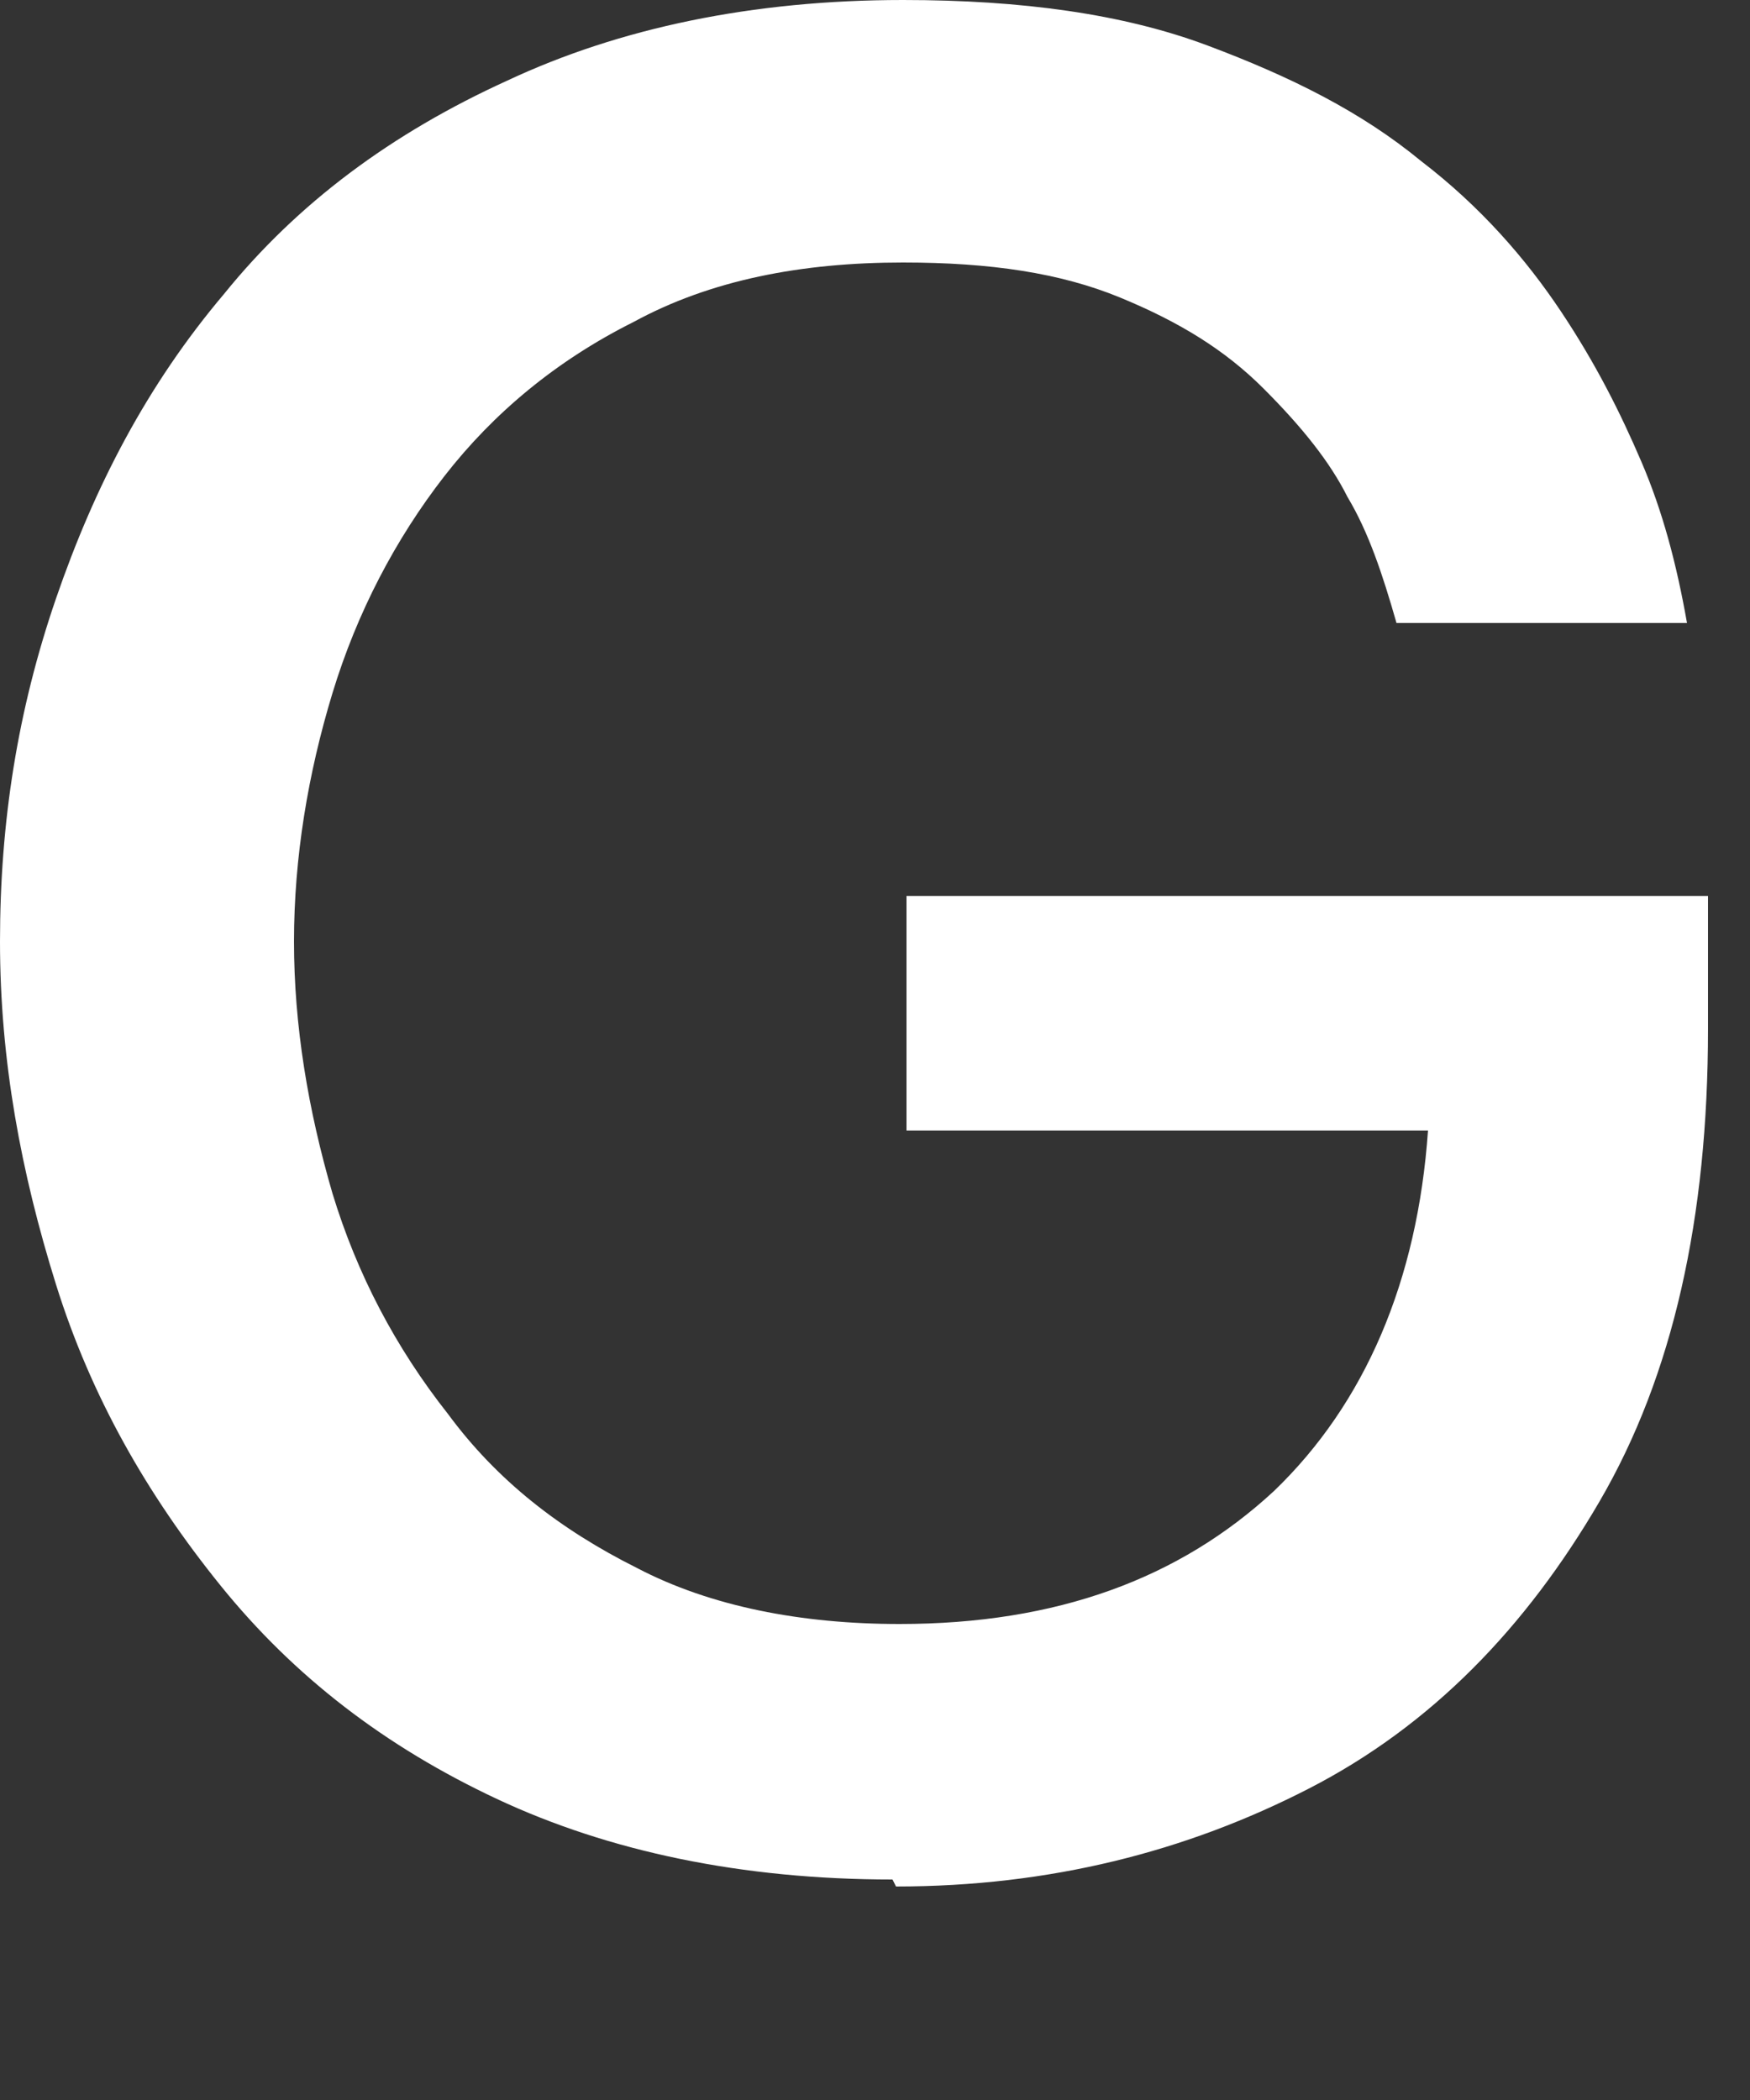 <?xml version="1.0" encoding="utf-8"?>
<svg xmlns="http://www.w3.org/2000/svg" fill="none" height="100%" overflow="visible" preserveAspectRatio="none" style="display: block;" viewBox="0 0 5 6" width="100%">
<rect x="0" y="0" width="5" height="6" fill="#333333" stroke="none"/>
<path d="M2.55 5.37C2.12 5.37 1.74 5.29 1.42 5.14C1.1 4.99 0.84 4.79 0.63 4.53C0.42 4.27 0.26 3.99 0.16 3.67C0.06 3.35 0 3.03 0 2.69C0 2.35 0.05 2.03 0.16 1.71C0.27 1.39 0.42 1.1 0.64 0.84C0.85 0.58 1.12 0.38 1.45 0.23C1.77 0.08 2.15 0 2.58 0C2.92 0 3.21 0.04 3.45 0.13C3.69 0.22 3.89 0.32 4.06 0.46C4.23 0.59 4.36 0.74 4.46 0.89C4.56 1.04 4.63 1.18 4.69 1.32C4.75 1.46 4.79 1.61 4.82 1.78H3.99C3.95 1.64 3.91 1.52 3.85 1.42C3.8 1.32 3.72 1.22 3.61 1.11C3.5 1 3.37 0.92 3.2 0.85C3.03 0.78 2.83 0.75 2.58 0.75C2.29 0.75 2.03 0.8 1.81 0.92C1.59 1.03 1.41 1.18 1.27 1.36C1.13 1.54 1.02 1.75 0.95 1.98C0.88 2.21 0.84 2.45 0.84 2.69C0.84 2.93 0.88 3.17 0.95 3.41C1.02 3.64 1.13 3.85 1.28 4.04C1.42 4.23 1.6 4.37 1.82 4.48C2.03 4.59 2.29 4.64 2.57 4.64C3.02 4.64 3.37 4.51 3.64 4.26C3.9 4.01 4.05 3.66 4.08 3.23H2.59V2.56H4.88V2.94C4.88 3.48 4.78 3.93 4.57 4.29C4.36 4.65 4.09 4.93 3.74 5.11C3.39 5.29 3 5.39 2.56 5.39L2.55 5.37Z" fill="white" id="Vector"/>
</svg>